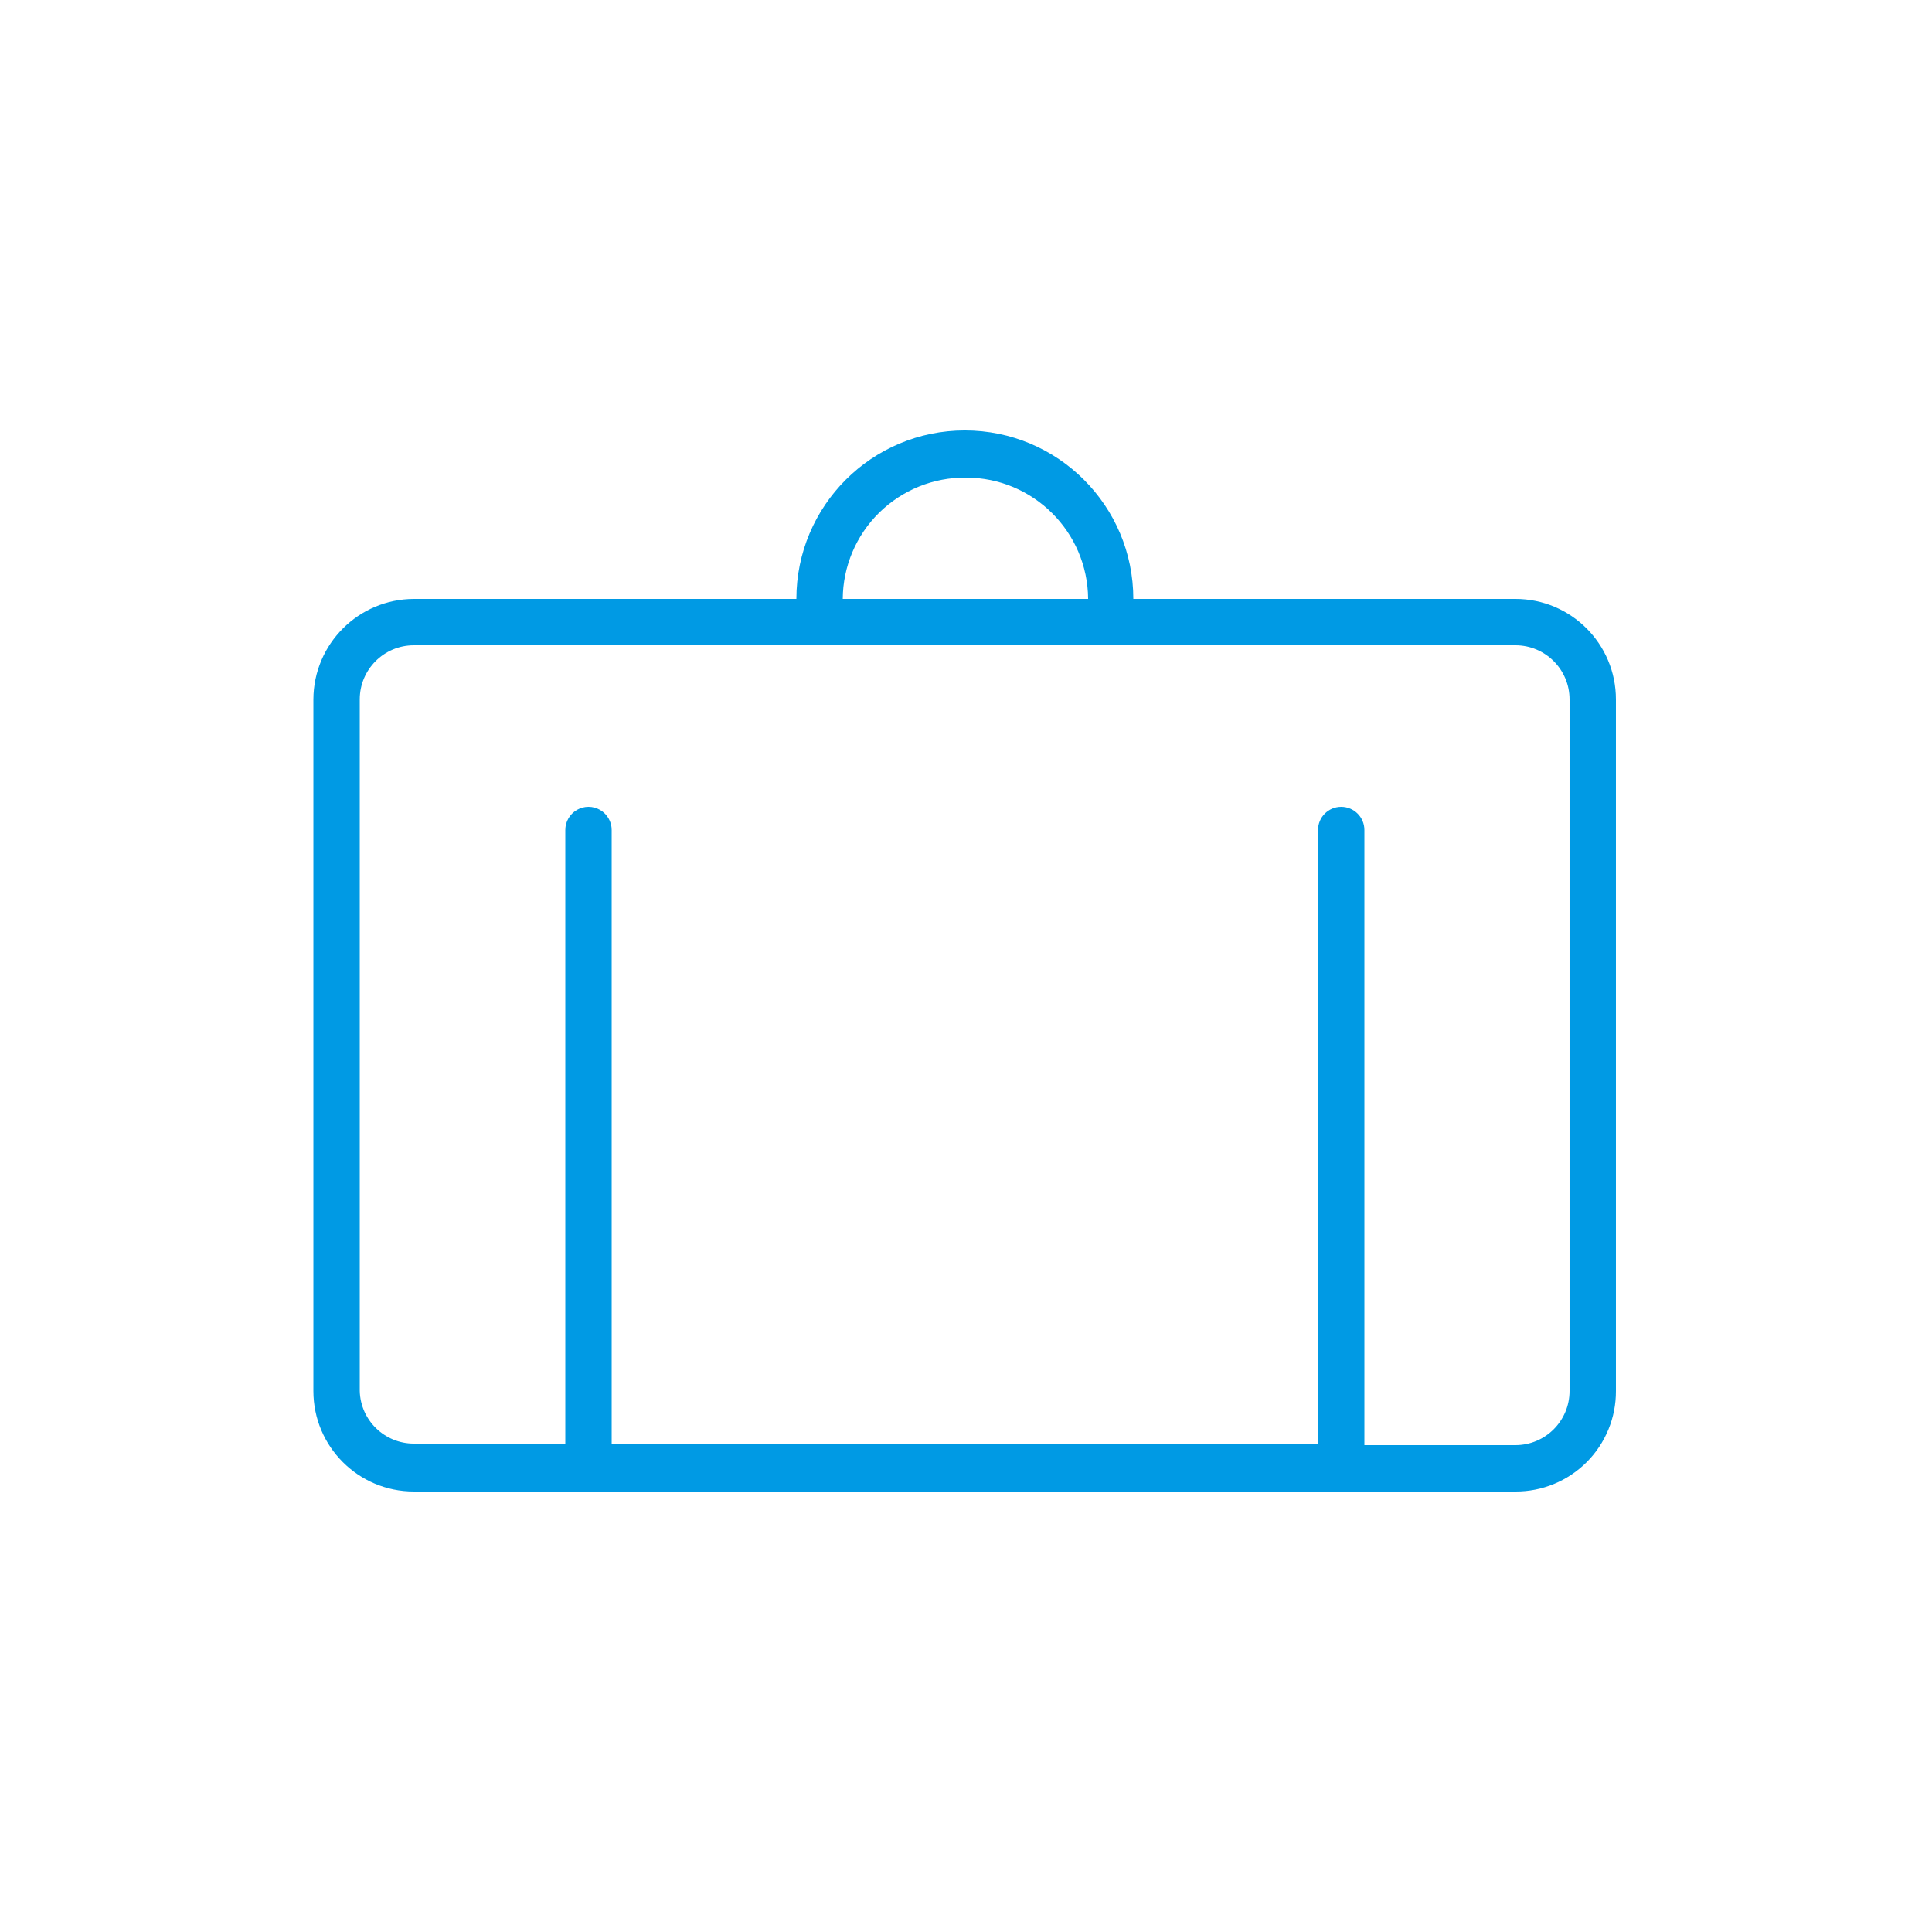 <?xml version="1.0" encoding="UTF-8"?>
<svg width="48px" height="48px" viewBox="0 0 48 48" version="1.1" xmlns="http://www.w3.org/2000/svg" xmlns:xlink="http://www.w3.org/1999/xlink">
    <title>annual-multi-trip</title>
    <g id="Page-1" stroke="none" stroke-width="1" fill="none" fill-rule="evenodd">
        <g id="annual-multi-trip">
            <rect id="Rectangle" fill-opacity="0" fill="#FFFFFF" x="0" y="0" width="48" height="48"></rect>
            <path d="M37.651,14.88 L28.157,14.88 C28.157,12.568 26.283,10.694 23.971,10.694 C21.66,10.694 19.786,12.568 19.786,14.88 L10.282,14.88 C8.905,14.885 7.791,16 7.786,17.376 L7.786,34.56 C7.786,35.939 8.903,37.056 10.282,37.056 L37.651,37.056 C38.314,37.059 38.95,36.796 39.419,36.328 C39.888,35.859 40.15,35.223 40.147,34.56 L40.147,17.376 C40.147,15.997 39.03,14.88 37.651,14.88 Z M24,11.866 C25.668,11.866 27.023,13.212 27.034,14.88 L20.938,14.88 C20.943,14.074 21.268,13.303 21.843,12.737 C22.418,12.172 23.194,11.858 24,11.866 L24,11.866 Z M38.995,34.56 C38.995,35.302 38.393,35.904 37.651,35.904 L33.898,35.904 L33.898,20.621 C33.898,20.303 33.64,20.045 33.322,20.045 C33.003,20.045 32.746,20.303 32.746,20.621 L32.746,35.866 L15.197,35.866 L15.197,20.621 C15.197,20.415 15.087,20.225 14.909,20.122 C14.731,20.019 14.511,20.019 14.333,20.122 C14.155,20.225 14.045,20.415 14.045,20.621 L14.045,35.866 L10.282,35.866 C9.554,35.866 8.958,35.287 8.938,34.56 L8.938,17.376 C8.938,16.634 9.539,16.032 10.282,16.032 L37.651,16.032 C38.393,16.032 38.995,16.634 38.995,17.376 L38.995,34.56 Z" id="Shape" fill="#009AE4"></path>
        </g>
    </g>
</svg>
